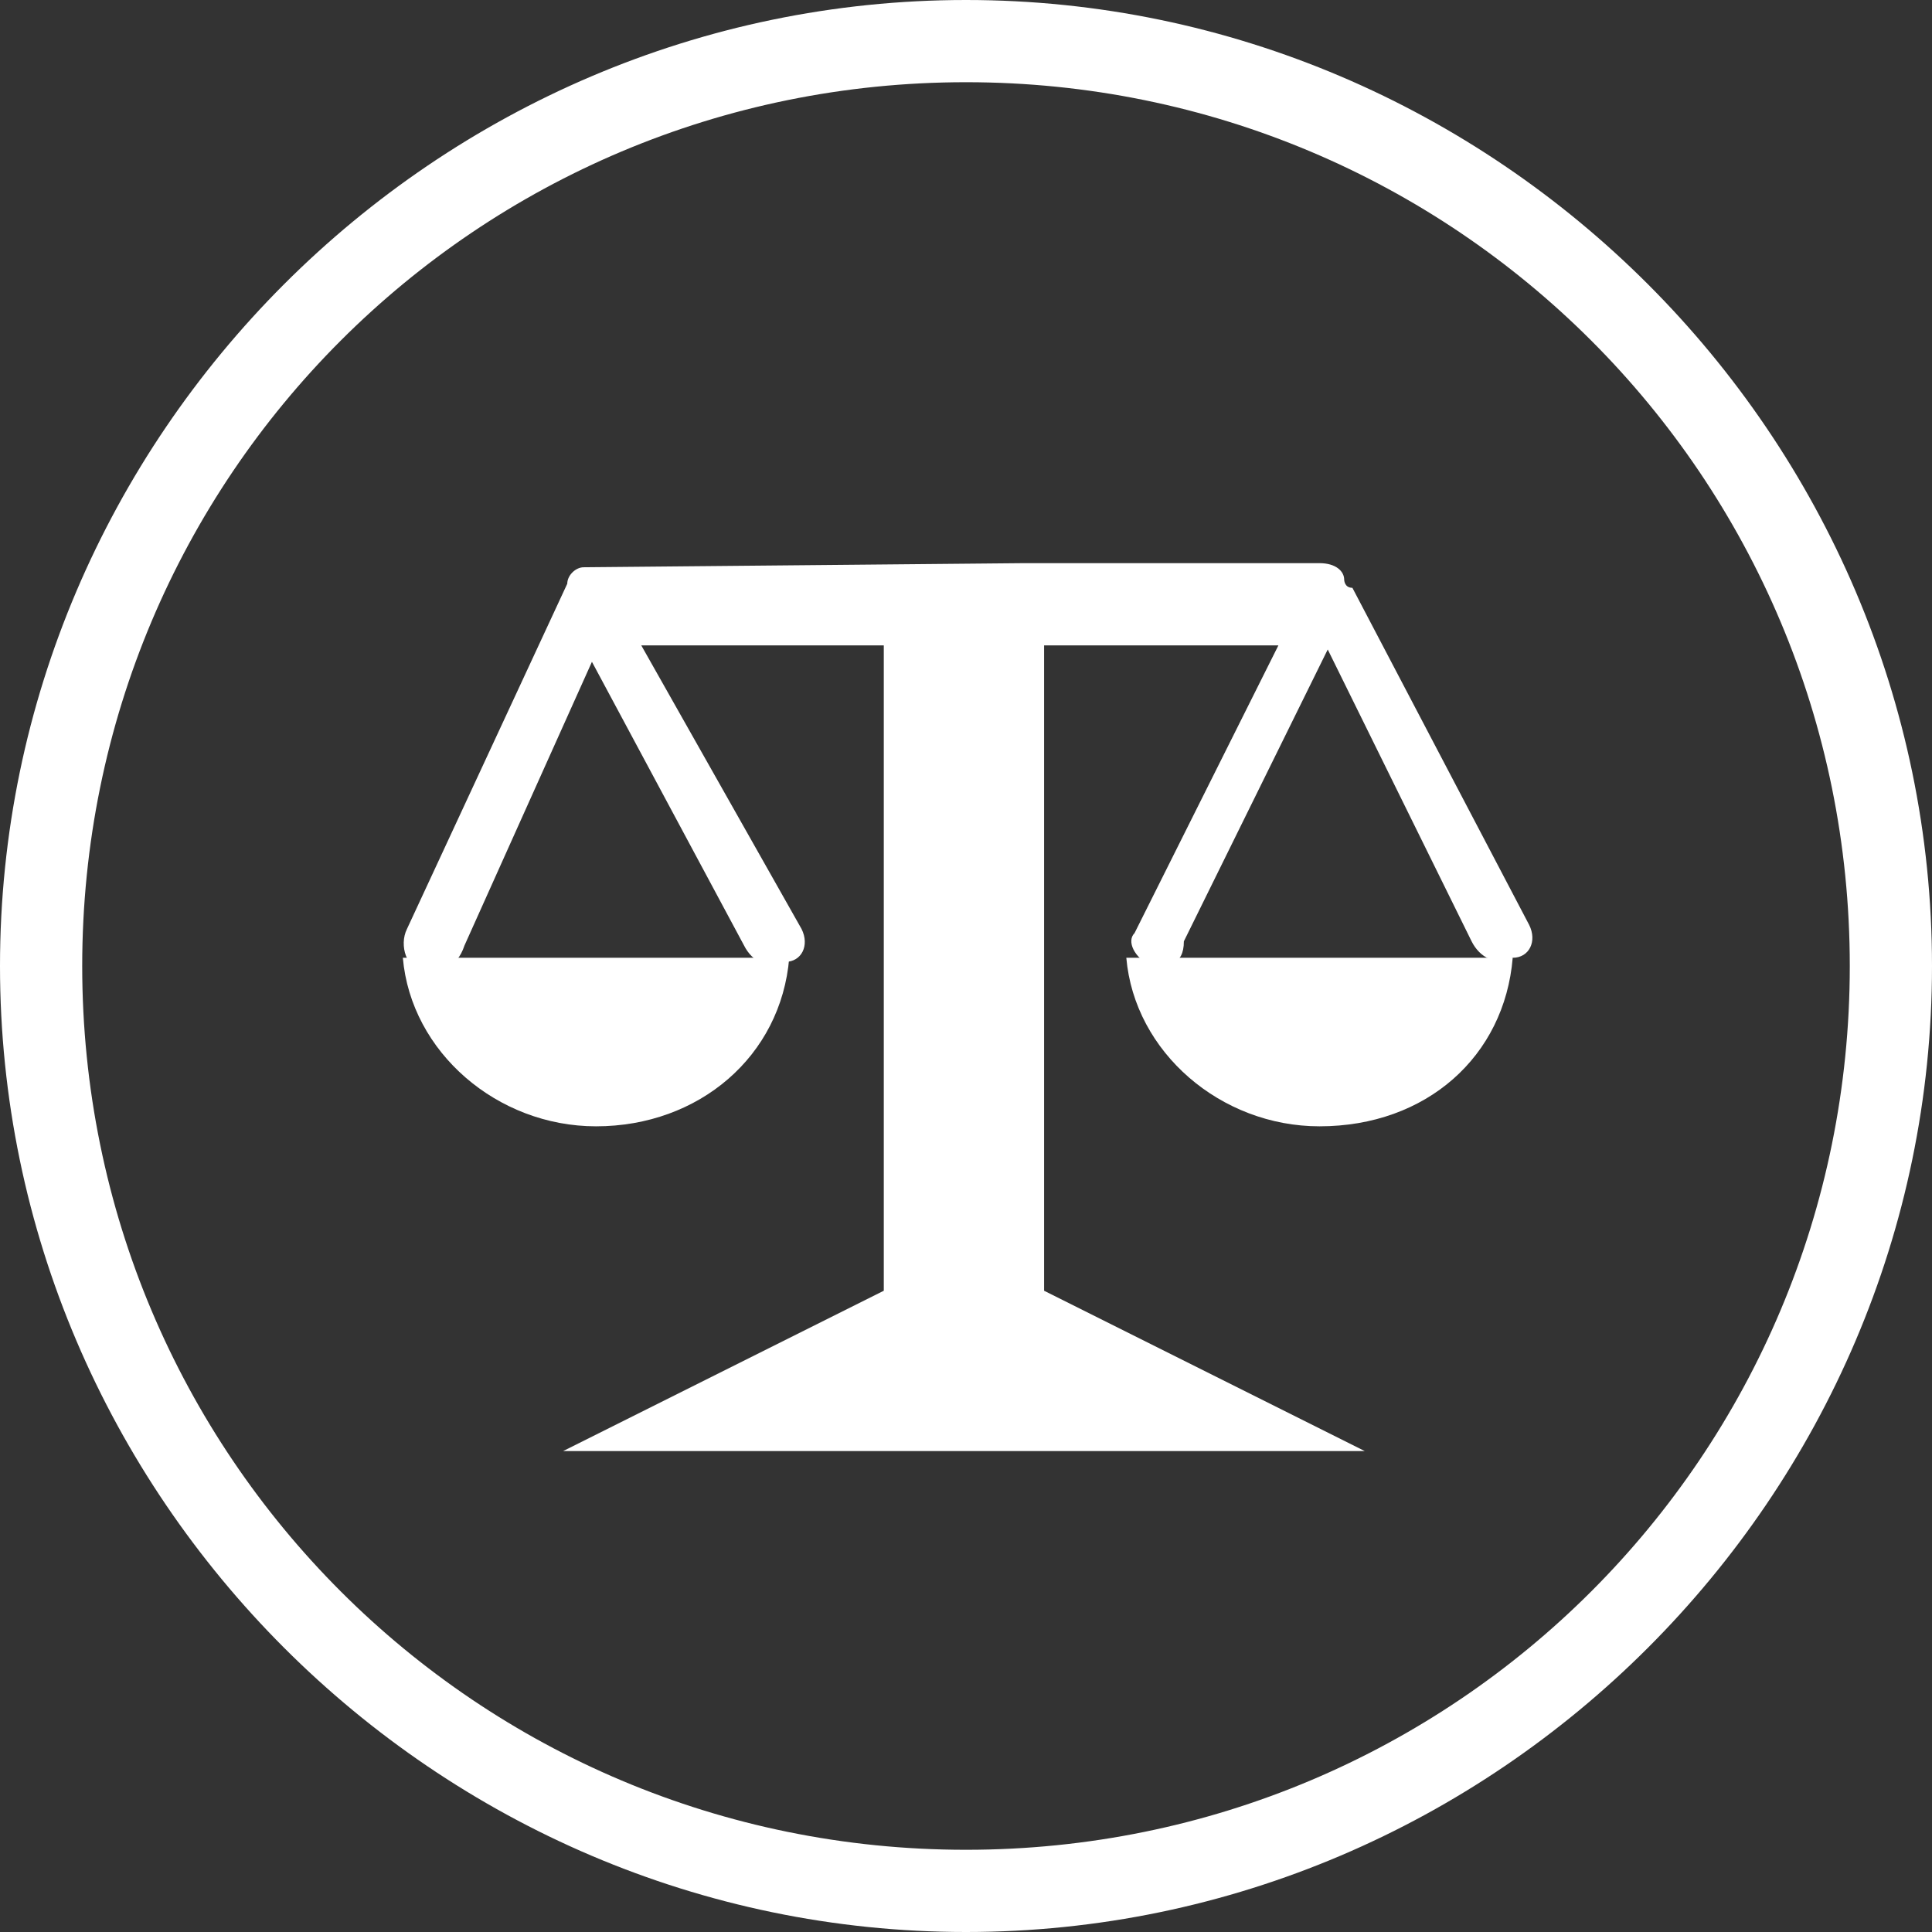 <?xml version="1.0" encoding="utf-8"?>
<!-- Generator: Adobe Illustrator 22.0.0, SVG Export Plug-In . SVG Version: 6.00 Build 0)  -->
<svg version="1.1" id="图层_1" xmlns="http://www.w3.org/2000/svg" xmlns:xlink="http://www.w3.org/1999/xlink" x="0px" y="0px"
	 viewBox="0 0 47 47" style="enable-background:new 0 0 47 47;" xml:space="preserve">
<rect x="0" y="0" width="47" height="47" fill="#333333" stroke="none"/>
<style type="text/css">
	.st0{fill:#FFFFFF;}
</style>
<path class="st0" d="M23.5,2C35.4,2,45,11.6,45,23.5S35.4,45,23.5,45S2,35.4,2,23.5S11.6,2,23.5,2 M23.5,0C10.6,0,0,10.6,0,23.5
	S10.6,47,23.5,47S47,36.4,47,23.5S36.4,0,23.5,0z"/>
<path class="st0" d="M24.9,13.7h7.2c0.4,0,0.6,0.2,0.6,0.4c0,0,0,0.2,0.2,0.2l4.3,8.2c0.2,0.4,0,0.8-0.4,0.8c-0.4,0.2-0.8,0-1-0.4
	l-3.5-7.1l-3.5,7.1c0,0.6-0.4,0.6-0.8,0.6c-0.4-0.2-0.6-0.6-0.4-0.8l3.5-7h-5.7v15.7l7.8,3.9H13.7l7.8-3.9V15.7h-5.9l3.9,6.9
	c0.2,0.4,0,0.8-0.4,0.8c-0.4,0.2-0.8,0-1-0.4l-3.7-6.9l-3.1,6.9c-0.2,0.6-0.6,0.6-1,0.6s-0.6-0.6-0.4-1l3.9-8.4
	c0-0.2,0.2-0.4,0.4-0.4L24.9,13.7"/>
<path class="st0" d="M32.1,27.4c-2.4,0-4.5-1.8-4.7-4.1h9.4C36.6,25.7,34.7,27.4,32.1,27.4L32.1,27.4z M19.2,23.3
	c-0.2,2.4-2.2,4.1-4.7,4.1c-2.4,0-4.5-1.8-4.7-4.1C9.8,23.3,19.2,23.3,19.2,23.3z"/>
</svg>
